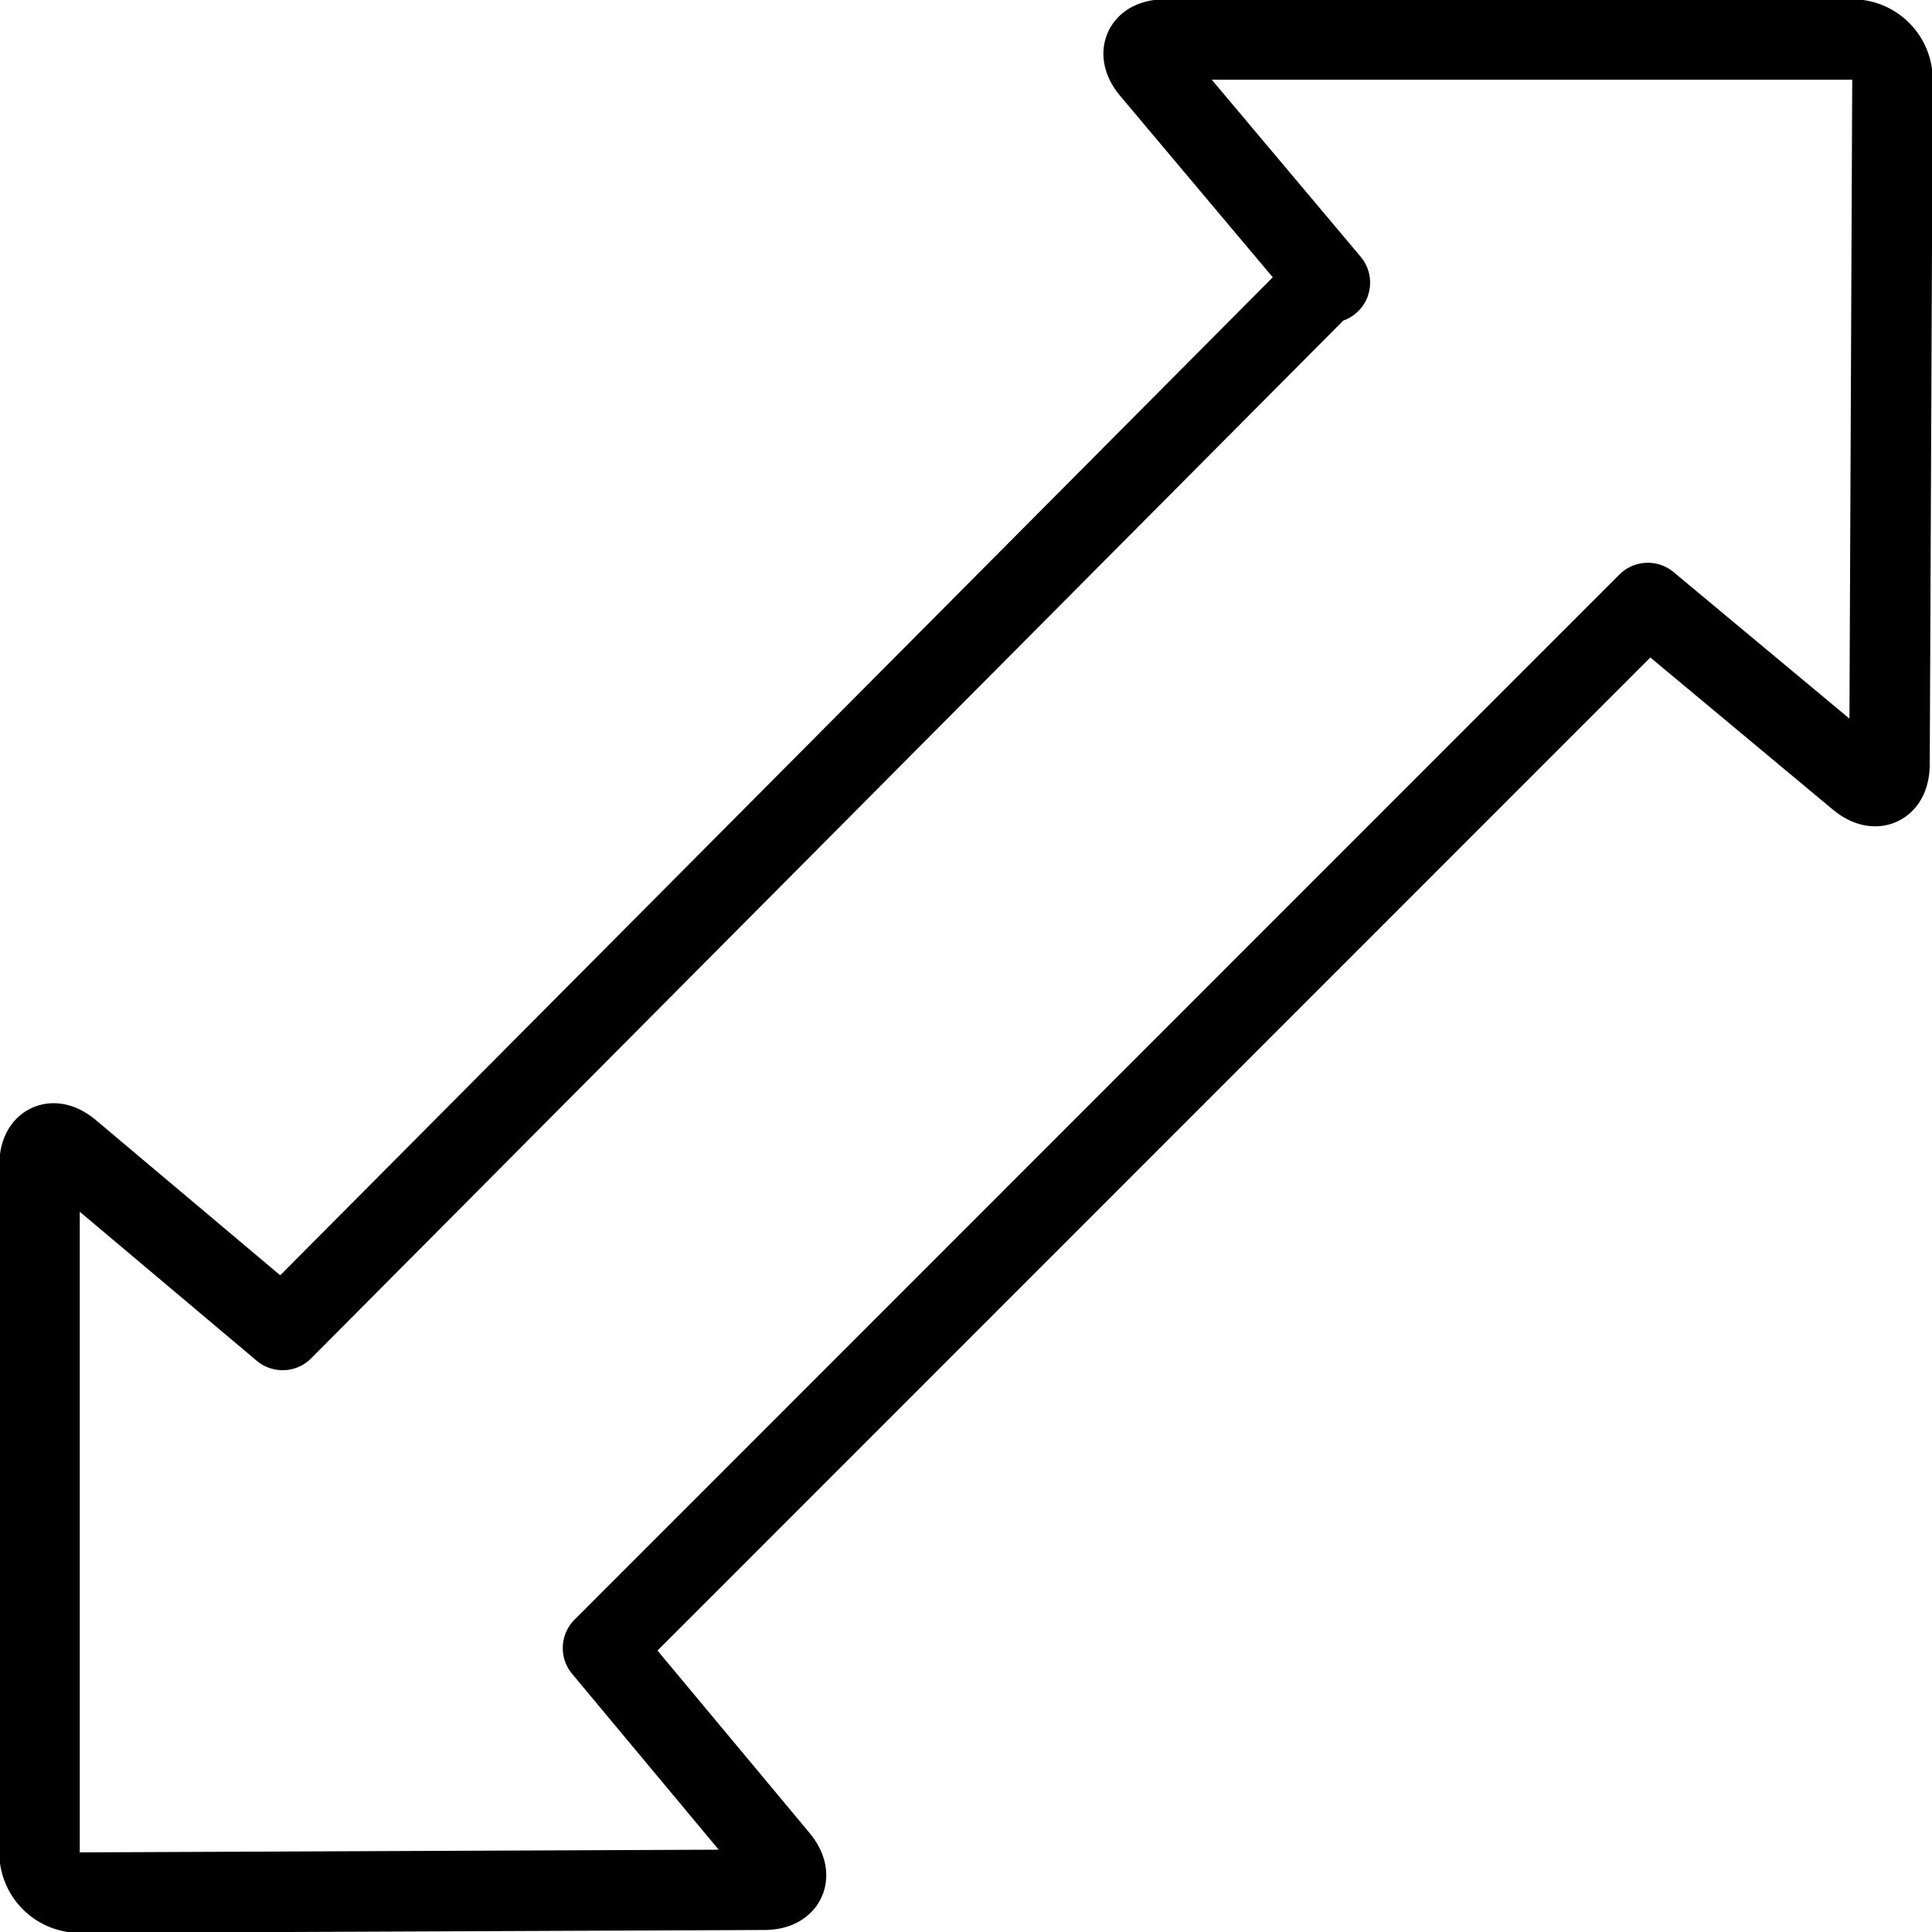 <svg xmlns="http://www.w3.org/2000/svg" viewBox="0 0 24 24" stroke="black"><path d="m20.47 7.491 2.615 2.179c.212.177.386.1.387-.179l.037-8.5a.5.5 0 0 0-.5-.5h-8.53c-.275 0-.355.172-.178.382l2.219 2.638-.05-.02-12.959 13.03L.873 14.3c-.21-.178-.382-.1-.382.178v8.533a.5.5 0 0 0 .5.5l8.5-.036c.275 0 .356-.175.18-.387l-2.18-2.615Z" fill="none" stroke-linecap="round" stroke-linejoin="round"/></svg>